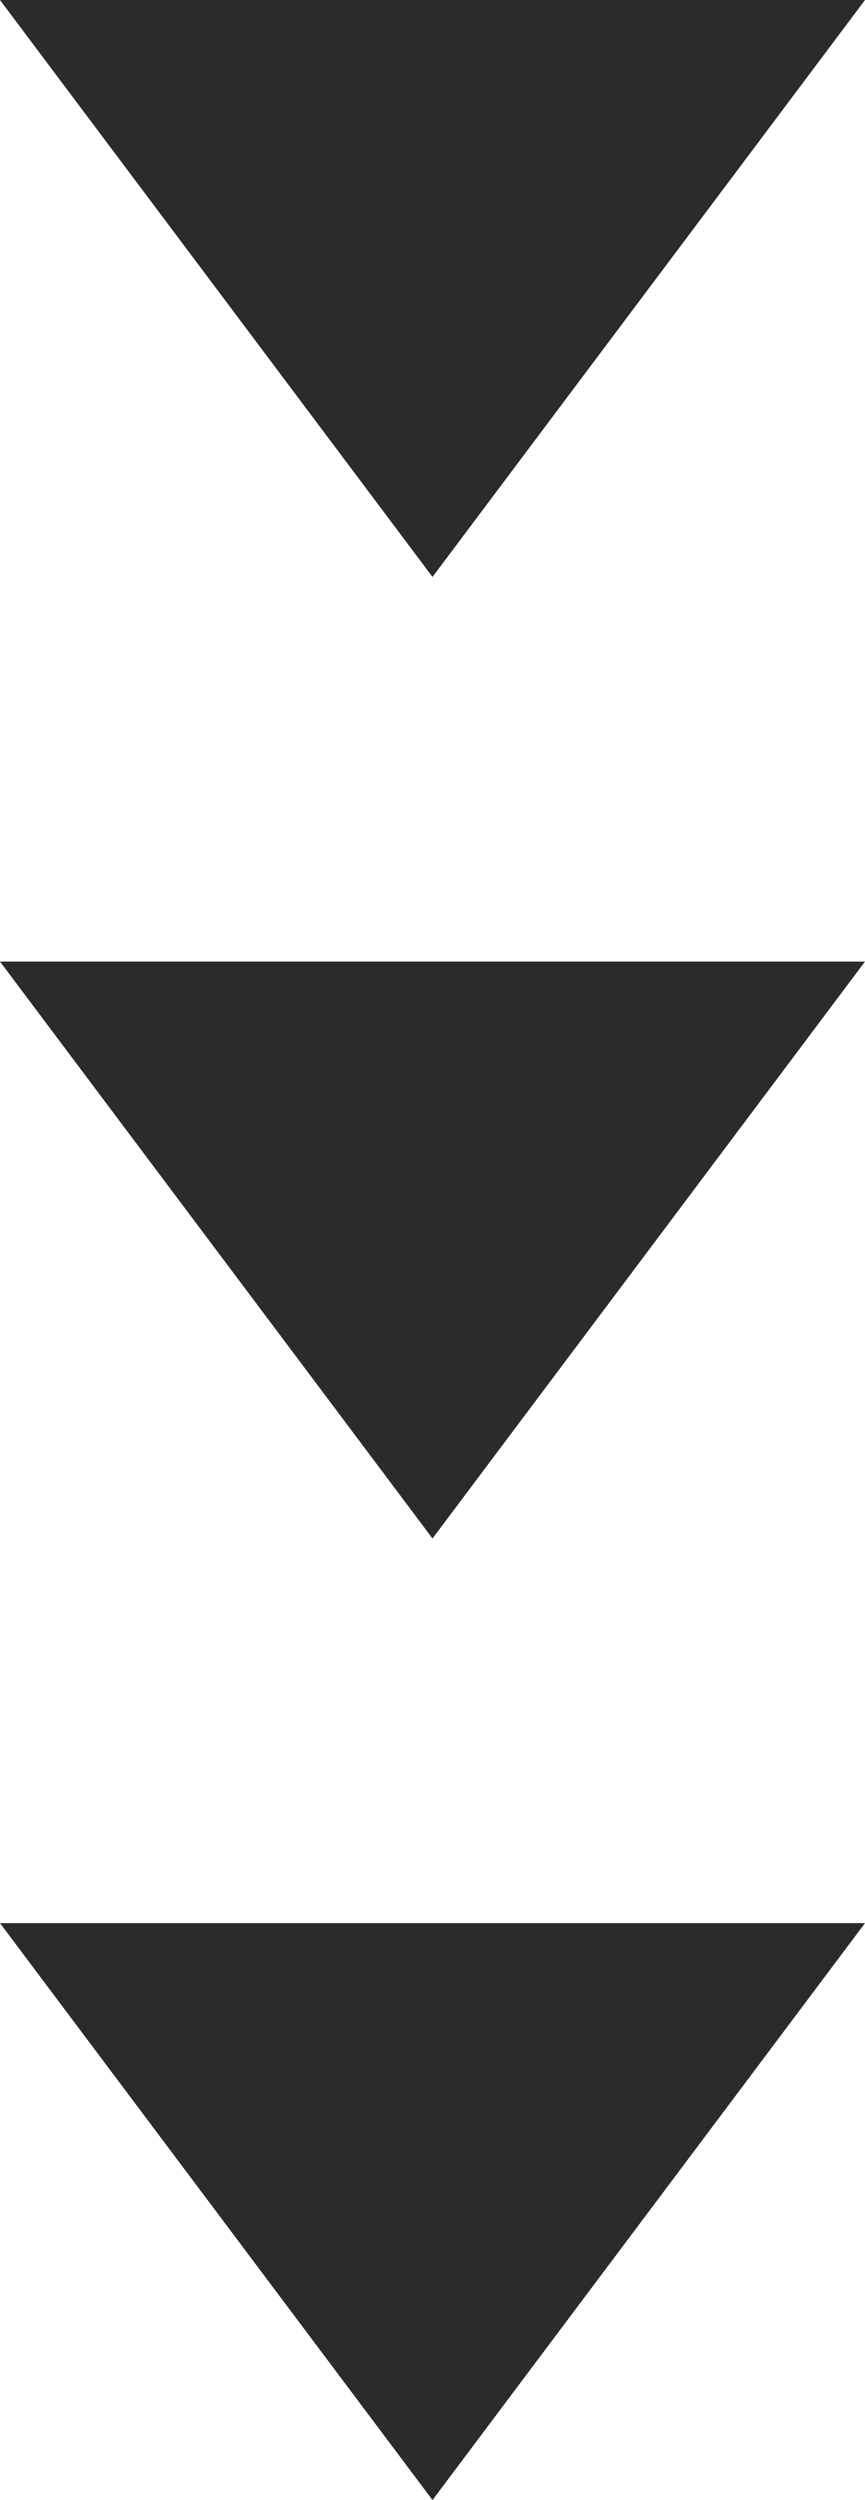 <svg xmlns="http://www.w3.org/2000/svg" width="9" height="26" viewBox="0 0 9 26">
  <g id="Groupe_282" data-name="Groupe 282" transform="translate(-701 -758)">
    <path id="Polygone_7" data-name="Polygone 7" d="M4.5,0,9,6H0Z" transform="translate(710 764) rotate(180)" fill="#2b2b2b"/>
    <path id="Polygone_8" data-name="Polygone 8" d="M4.5,0,9,6H0Z" transform="translate(710 774) rotate(180)" fill="#2b2b2b"/>
    <path id="Polygone_9" data-name="Polygone 9" d="M4.5,0,9,6H0Z" transform="translate(710 784) rotate(180)" fill="#2b2b2b"/>
  </g>
</svg>
